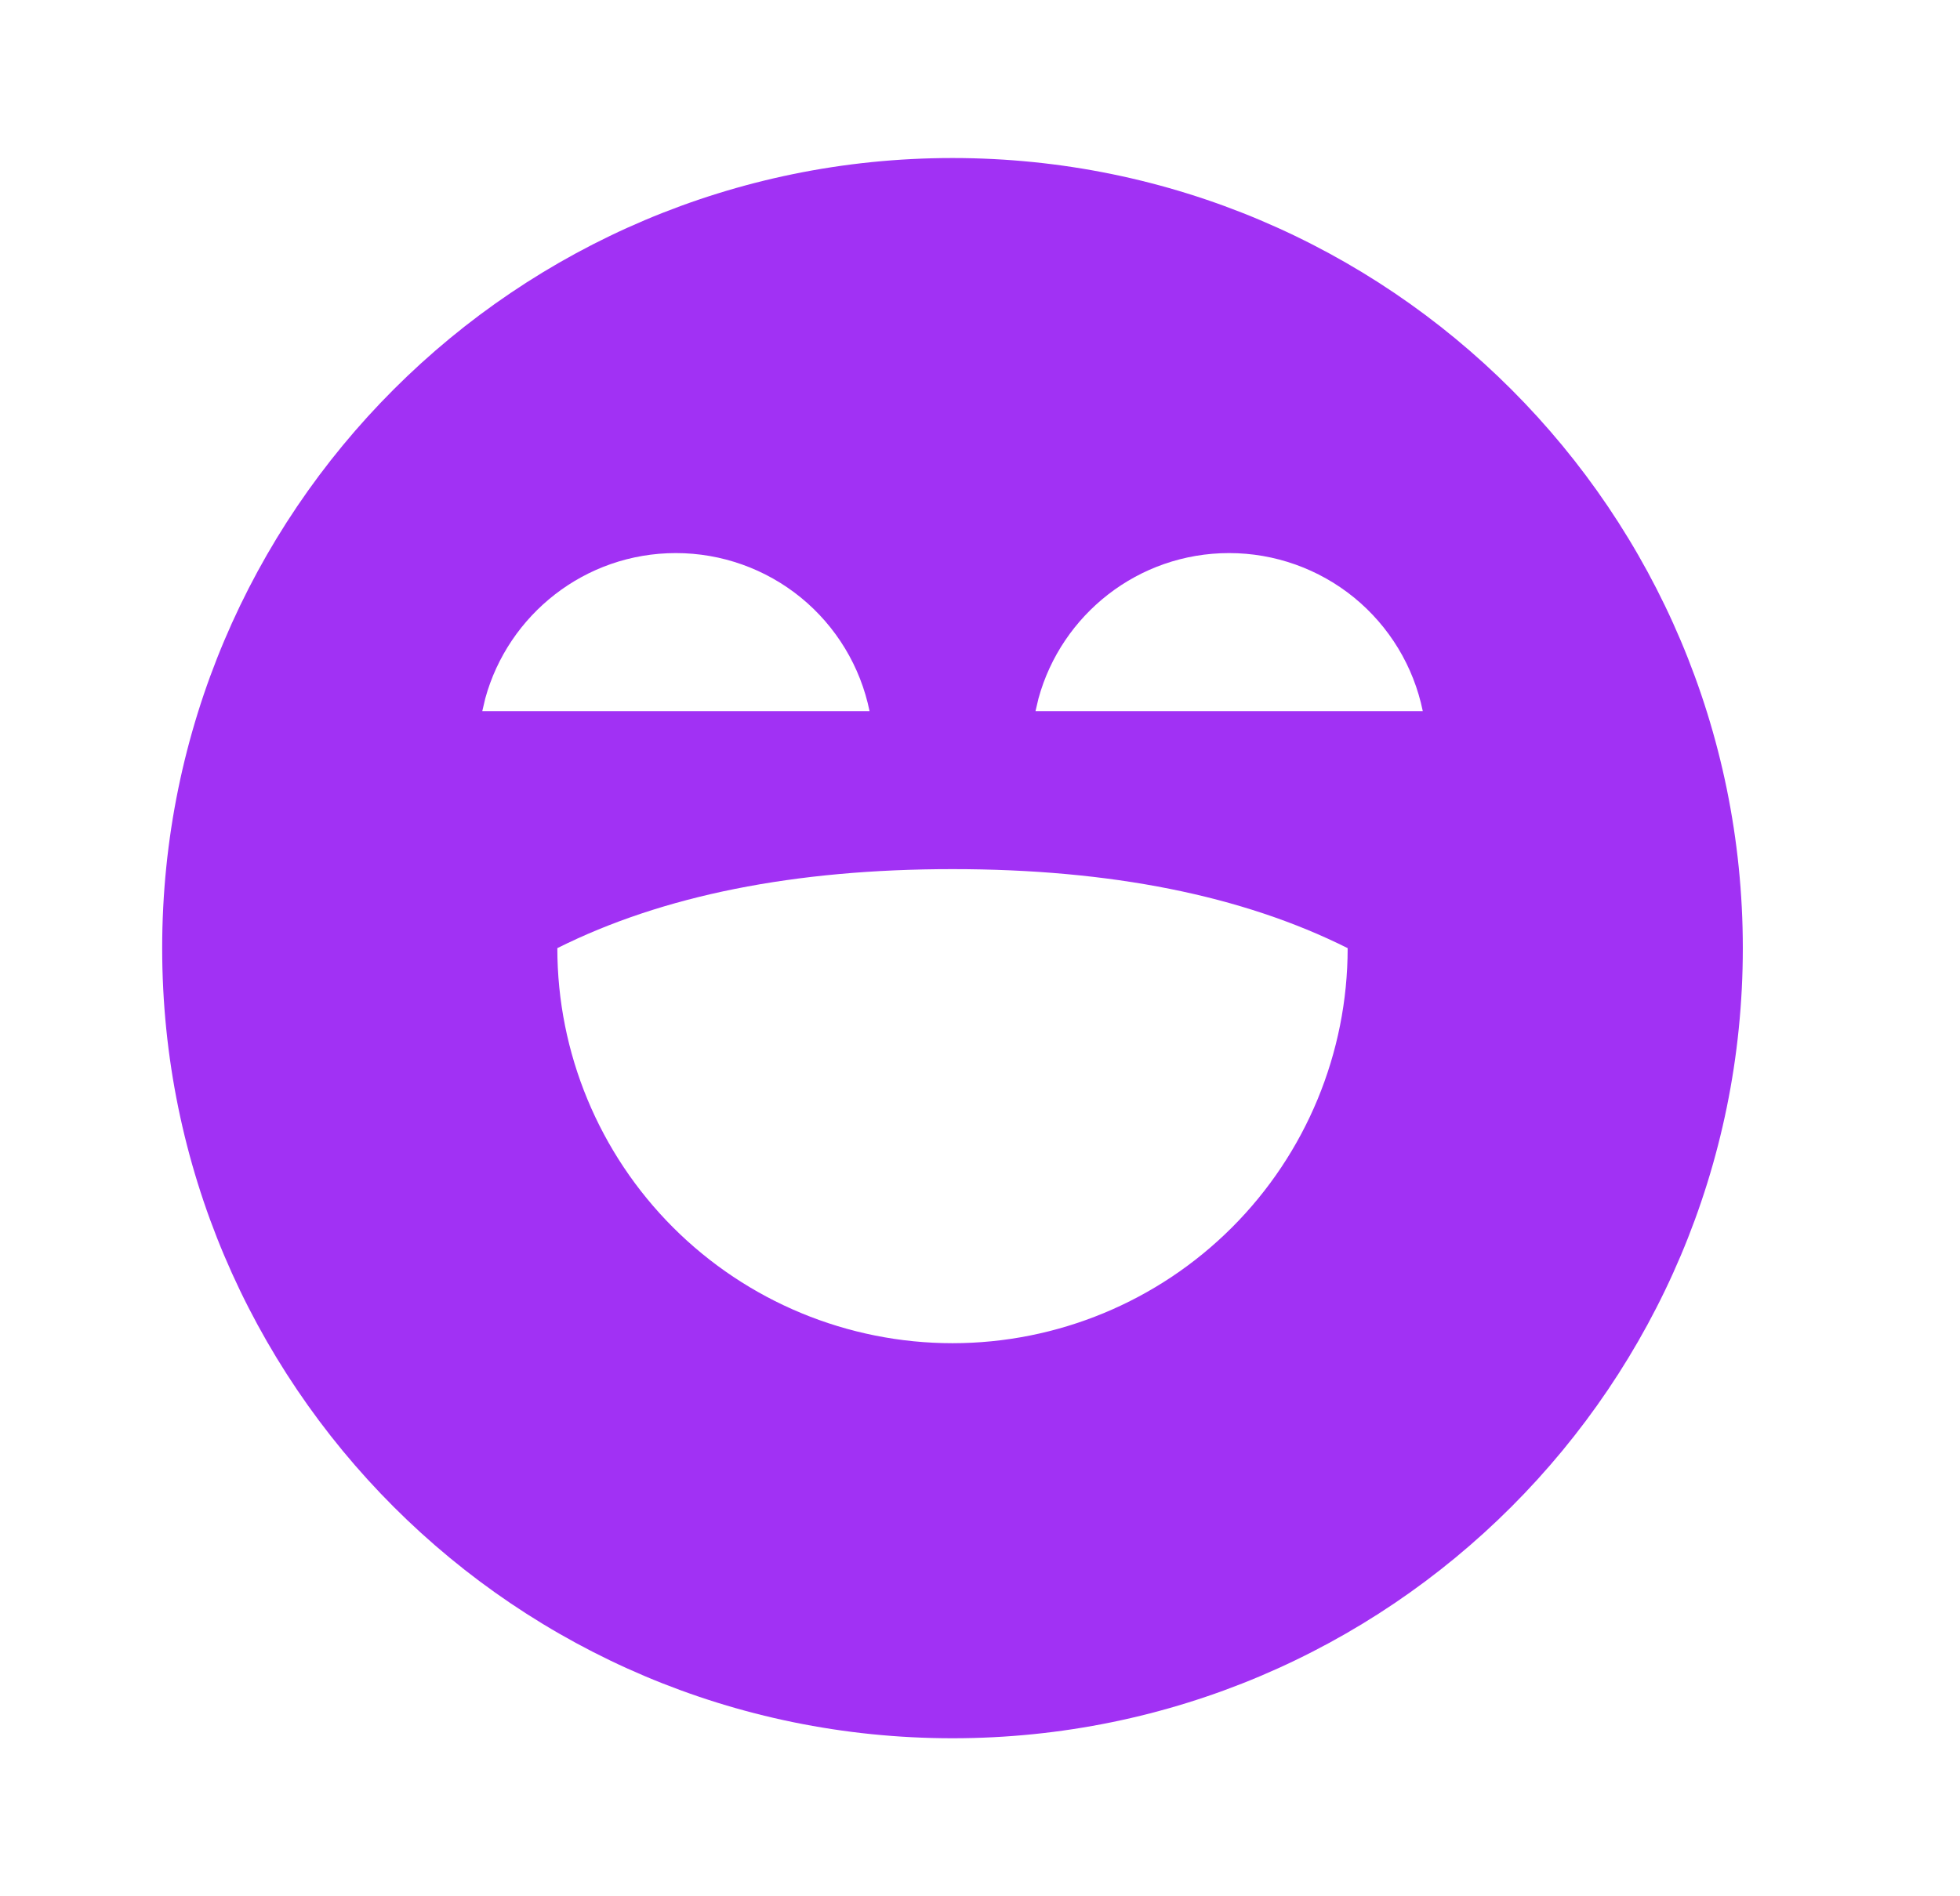 <?xml version="1.0" encoding="UTF-8"?> <svg xmlns="http://www.w3.org/2000/svg" width="31" height="30" viewBox="0 0 31 30" fill="none"> <g clip-path="url(#clip0_292_5168)"> <path d="M15.065 2.5C21.969 2.5 27.565 8.096 27.565 15C27.565 21.904 21.969 27.5 15.065 27.5C8.162 27.5 2.565 21.904 2.565 15C2.565 8.096 8.162 2.5 15.065 2.5ZM15.065 13.75C12.565 13.75 10.482 14.166 8.815 15C8.815 16.658 9.474 18.247 10.646 19.419C11.818 20.591 13.408 21.25 15.065 21.25C16.723 21.25 18.313 20.591 19.485 19.419C20.657 18.247 21.315 16.658 21.315 15C19.649 14.166 17.565 13.75 15.065 13.75ZM10.69 8.75C9.25 8.75 8.038 9.725 7.675 11.05L7.628 11.25H13.753C13.609 10.544 13.225 9.91 12.667 9.454C12.109 8.999 11.411 8.75 10.69 8.75ZM19.44 8.75C18 8.75 16.788 9.725 16.425 11.05L16.378 11.25H22.503C22.359 10.544 21.975 9.91 21.417 9.454C20.859 8.999 20.161 8.75 19.44 8.75Z" fill="#A131F4"></path> </g> <defs> <clipPath id="clip0_292_5168"> <rect width="30" height="30" fill="white" transform="translate(0.065)"></rect> </clipPath> </defs> </svg> 